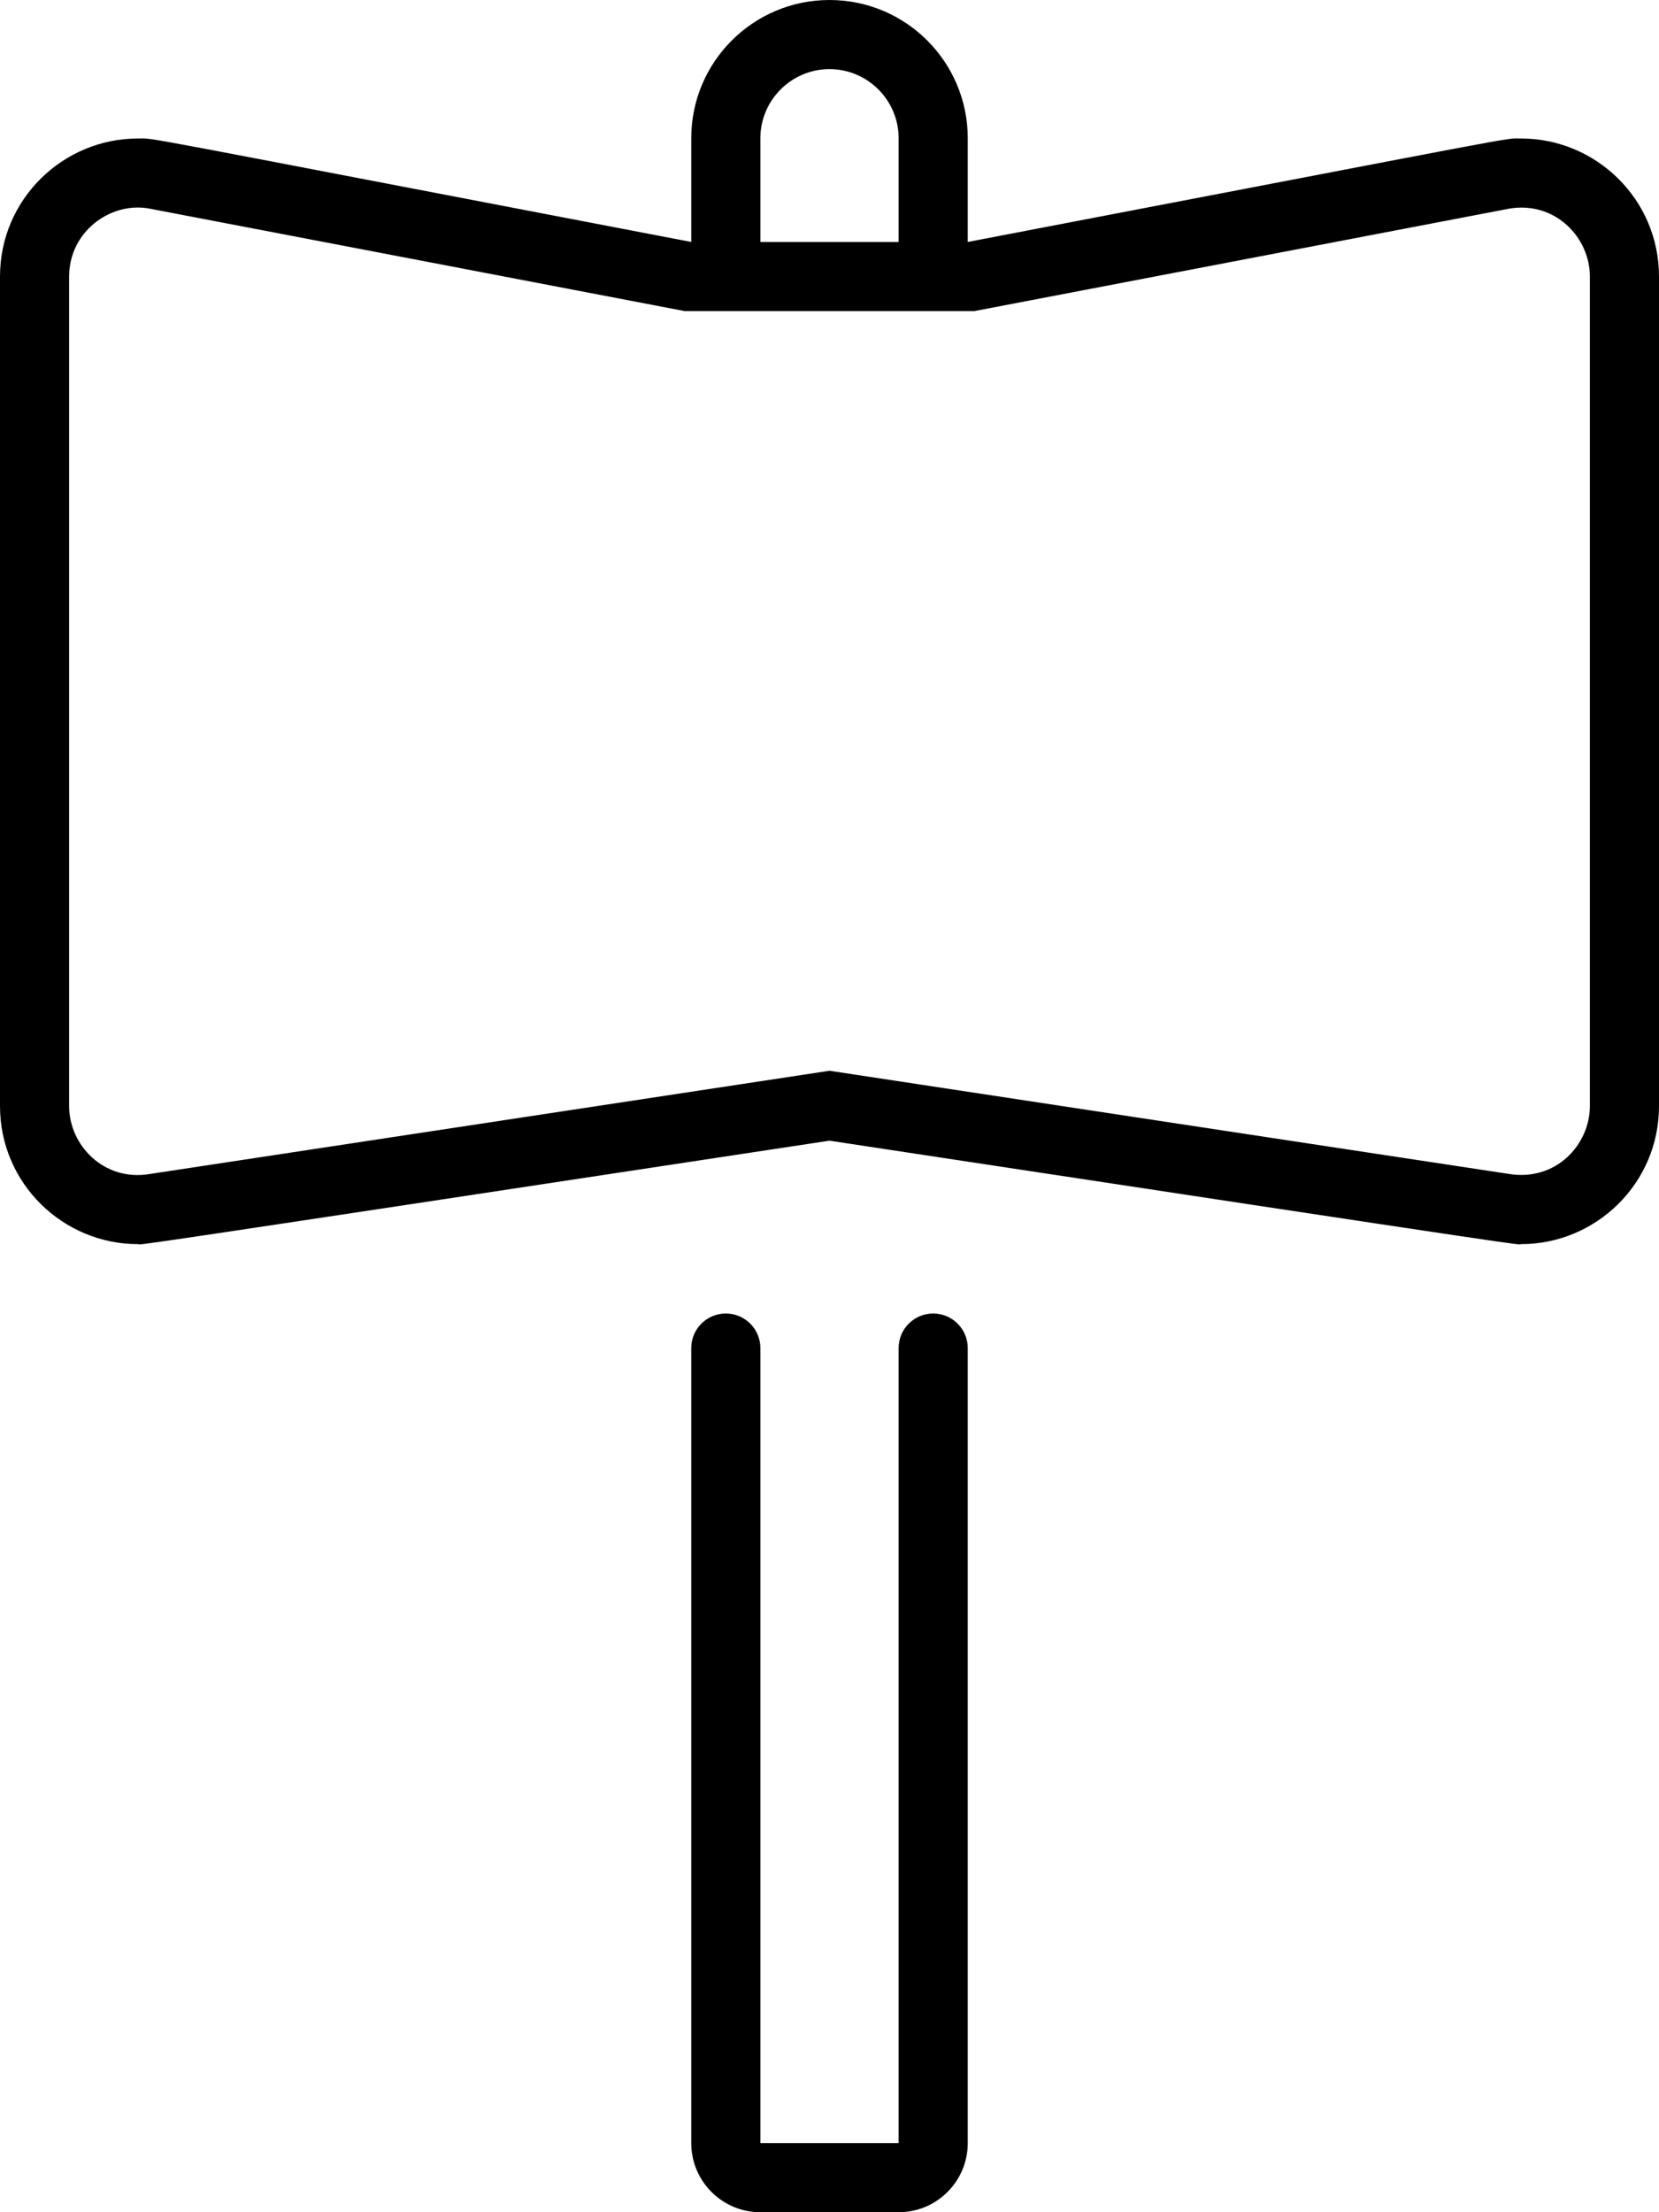 <svg xmlns="http://www.w3.org/2000/svg" viewBox="0 0 384 512"><!-- Font Awesome Pro 6.0.0-alpha2 by @fontawesome - https://fontawesome.com License - https://fontawesome.com/license (Commercial License) --><path d="M352.086 32.055C347.789 32.055 357.3 30.48 224 56V32C224 14.328 209.672 0 192 0S160 14.328 160 32V56C26.847 30.508 36.23 32.055 31.914 32.055C14.629 32.055 0 46.07 0 64V256C0 273.93 14.629 287.945 31.914 287.945C33.739 287.945 18.084 290.411 192 264C365.915 290.41 350.261 287.945 352.086 287.945C369.373 287.945 384 273.93 384 256V64C384 46.07 369.371 32.055 352.086 32.055ZM176 32C176 23.18 183.176 16 192 16S208 23.18 208 32V56H176V32ZM368 256C368 264.853 360.197 273.533 349.152 271.68L192 247.816L34.619 271.719C24.067 273.481 16 265.077 16 256V64C16 53.679 25.418 46.793 34.242 48.215L158.482 72H225.518L349.383 48.281C359.914 46.518 368 54.908 368 64V256ZM216 304C211.582 304 208 307.582 208 312V496H176V312C176 307.582 172.418 304 168 304S160 307.582 160 312V496C160 504.836 167.164 512 176 512H208C216.836 512 224 504.836 224 496V312C224 307.582 220.418 304 216 304Z"/></svg>